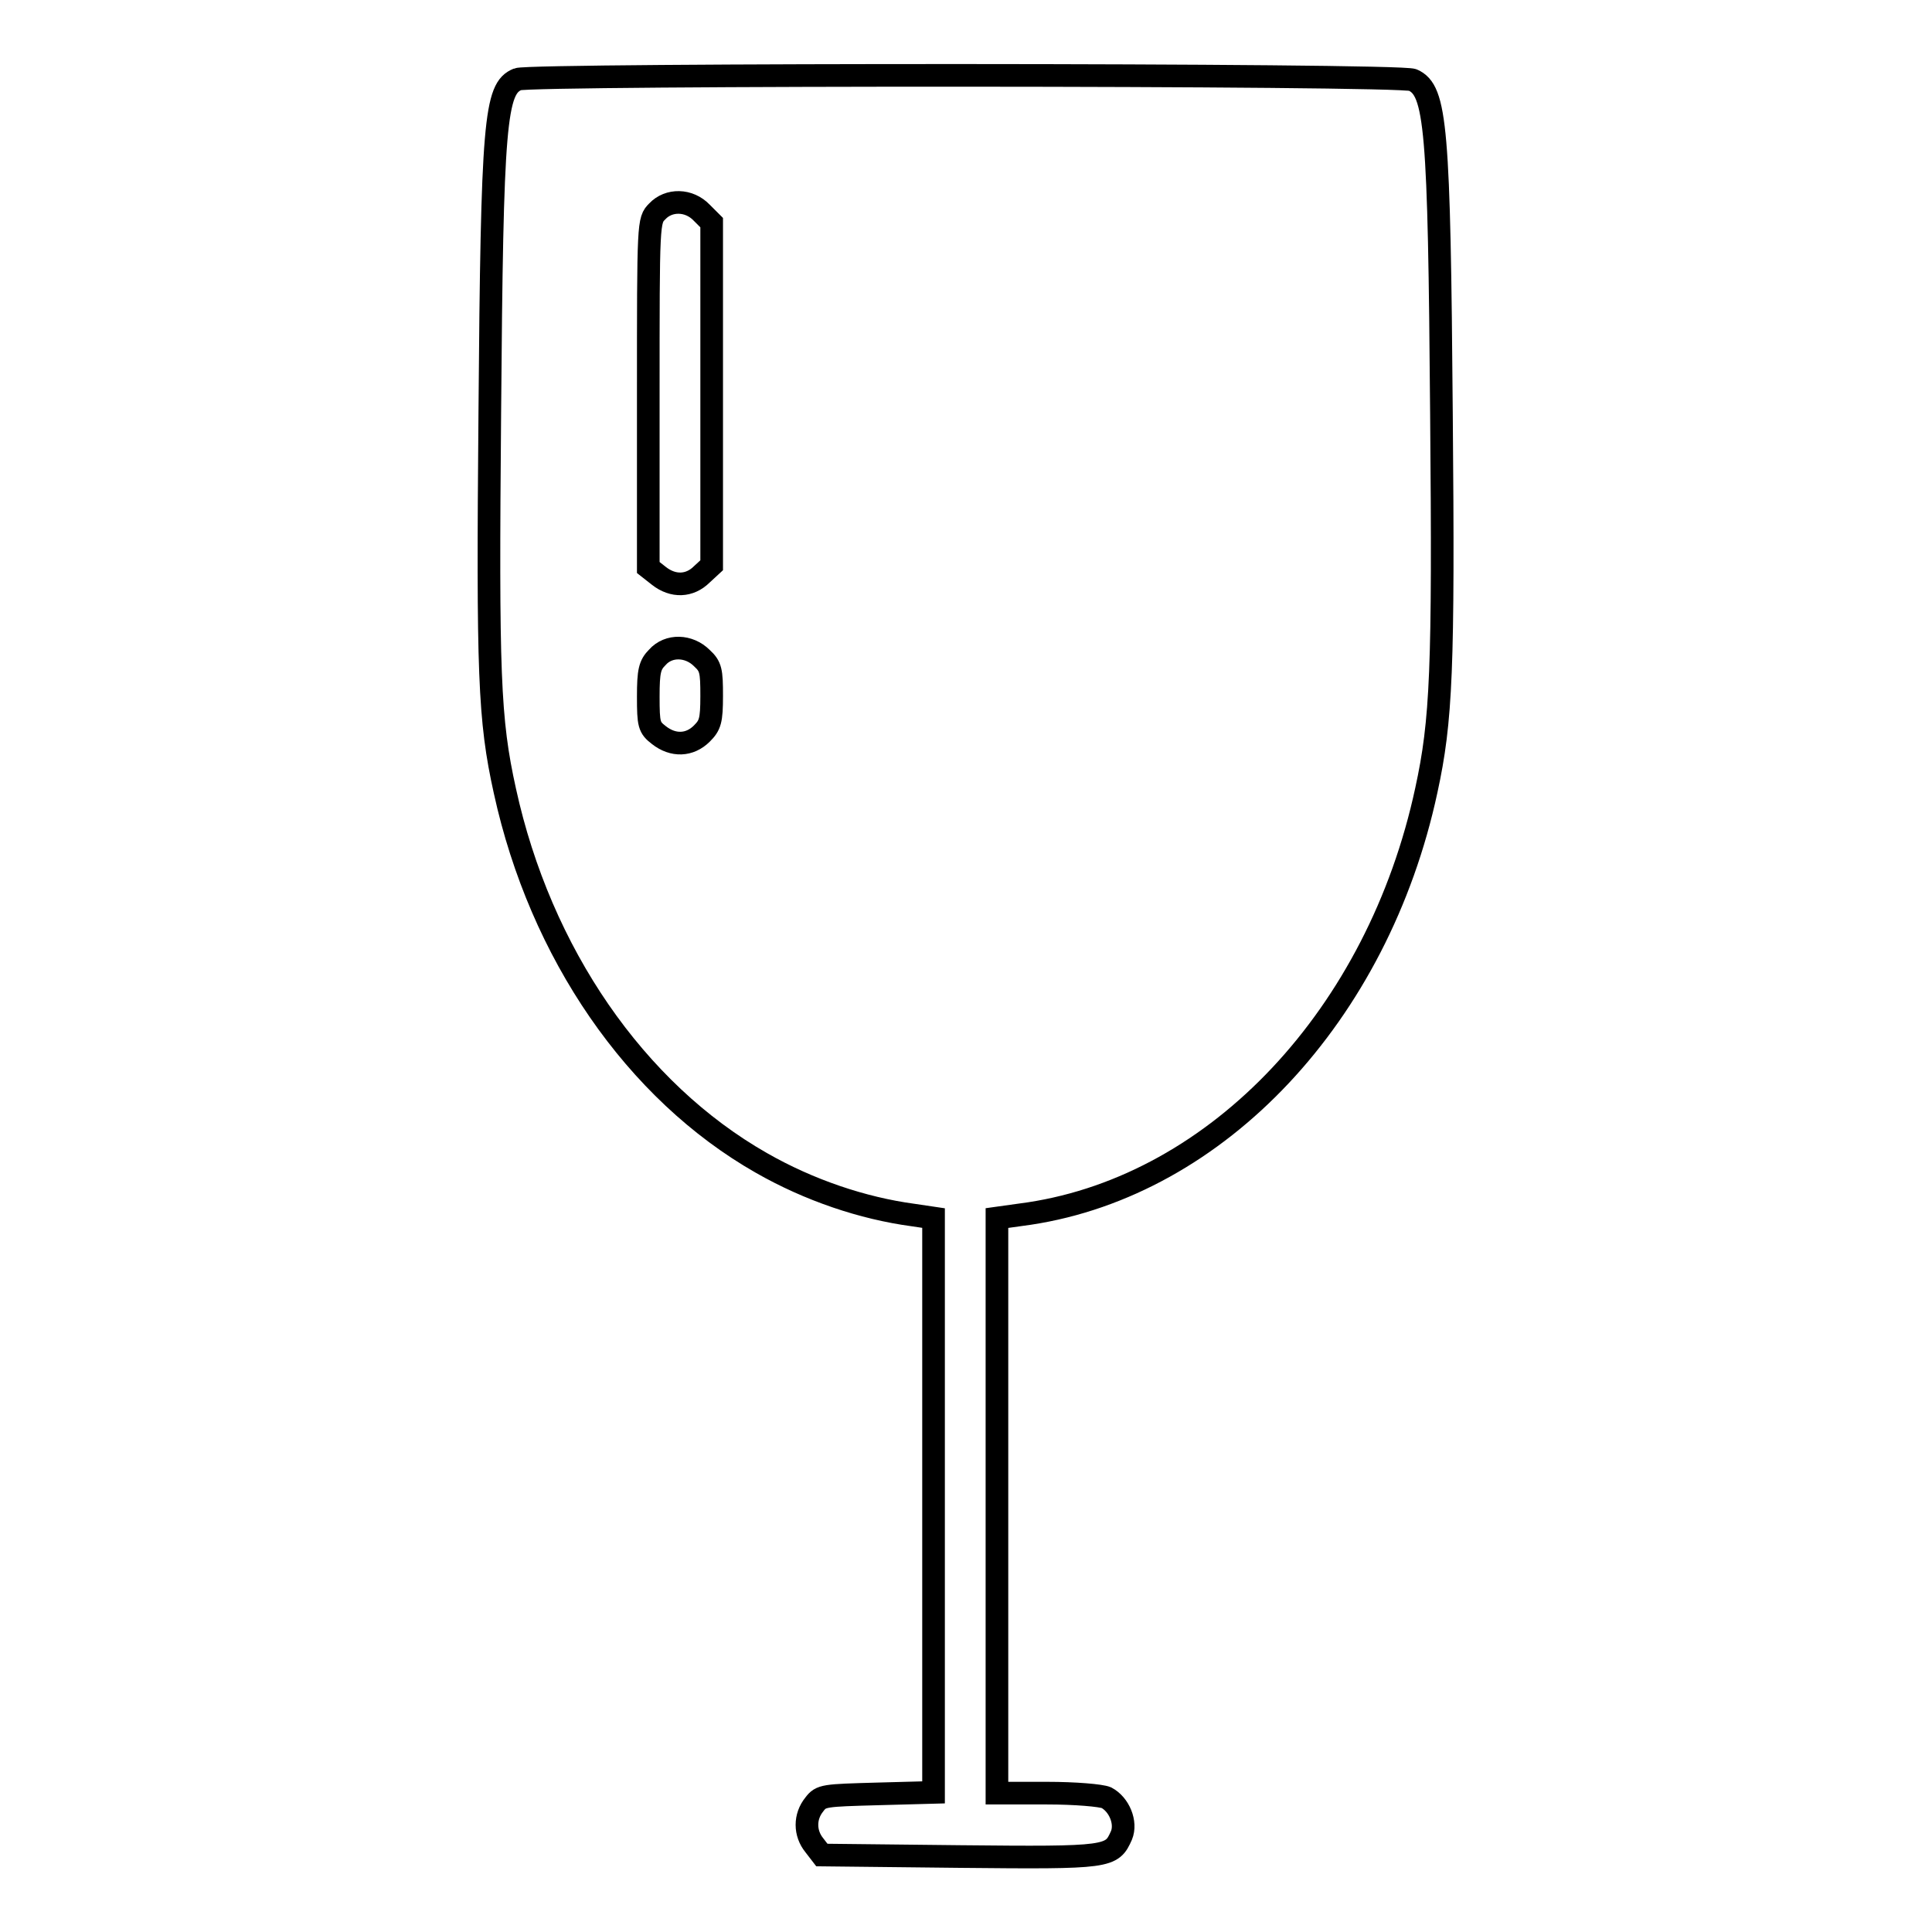 <?xml version="1.0" encoding="utf-8"?>
<!-- Svg Vector Icons : http://www.onlinewebfonts.com/icon -->
<!DOCTYPE svg PUBLIC "-//W3C//DTD SVG 1.1//EN" "http://www.w3.org/Graphics/SVG/1.1/DTD/svg11.dtd">
<svg version="1.1" xmlns="http://www.w3.org/2000/svg" xmlns:xlink="http://www.w3.org/1999/xlink" x="0px" y="0px" viewBox="0 0 256 256" enable-background="new 0 0 256 256" xml:space="preserve">
<g><g><g><path stroke-width="3" fill-opacity="0" stroke="#000000"  d="M68.6,10.5c-3,1.2-3.4,5.5-3.7,44.2c-0.3,34.6-0.1,40.6,2,50.1c4.7,21.5,17.3,39.8,34,49.3c6.3,3.6,13.4,6,20.1,6.9l2.7,0.4v38.1v38l-7.4,0.2c-7.1,0.2-7.5,0.2-8.4,1.4c-1.3,1.6-1.3,3.8,0,5.4l1,1.3l18.3,0.2c19.9,0.2,20.1,0.1,21.4-2.8c0.7-1.7-0.3-4.1-2-5c-0.7-0.3-4.1-0.6-7.9-0.6h-6.6v-38.1v-38.1l4.3-0.6c25-3.8,46.2-26.3,52.6-56.1c2-9.2,2.3-16,2-49.8c-0.3-38.1-0.7-42.9-3.8-44.3C185.6,9.8,70.4,9.8,68.6,10.5z M93,28.2l1.3,1.3v22.7v22.7L93,76.1c-1.6,1.6-3.8,1.7-5.7,0.2l-1.4-1.1v-23c0-22.9,0-23,1.2-24.2C88.6,26.4,91.3,26.4,93,28.2z M93,87.2c1.2,1.1,1.3,1.7,1.3,5c0,3.3-0.2,3.9-1.3,5c-1.6,1.6-3.8,1.7-5.7,0.2c-1.3-1-1.4-1.4-1.4-5.1c0-3.4,0.2-4.2,1.2-5.2C88.6,85.4,91.3,85.5,93,87.2z"/></g></g></g>
</svg>